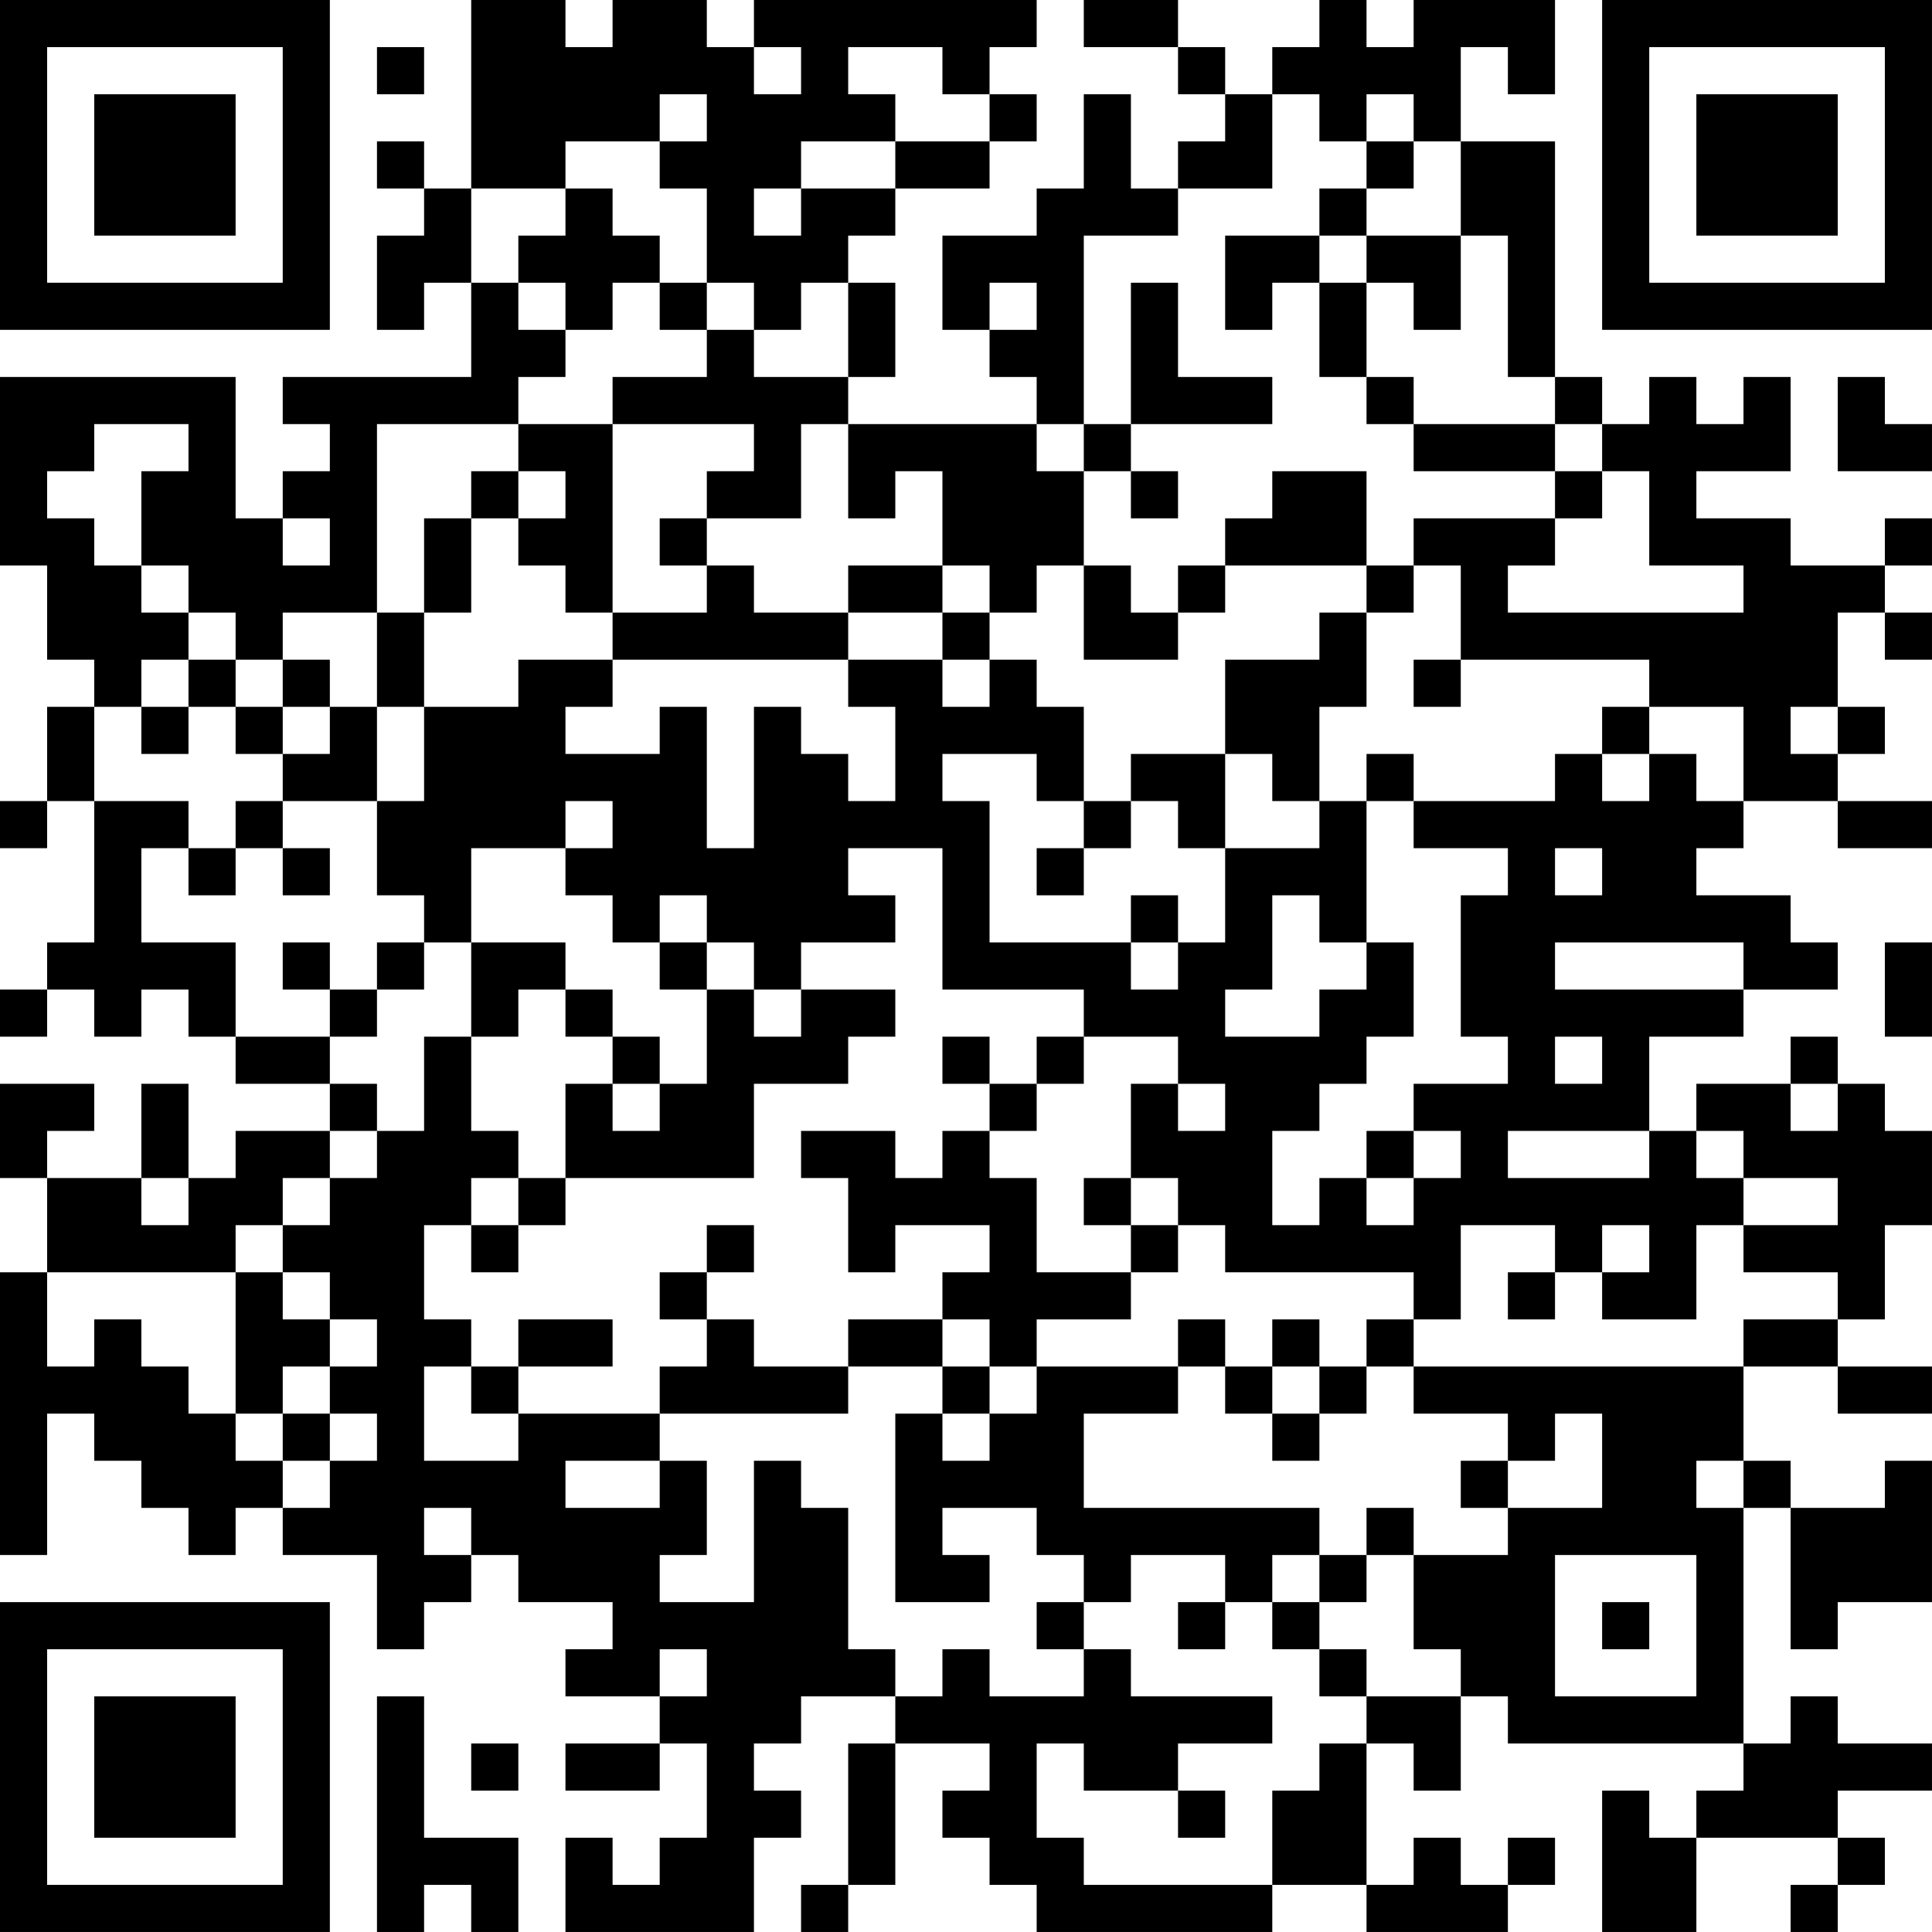 <?xml version="1.0" encoding="UTF-8"?>
<svg xmlns="http://www.w3.org/2000/svg" version="1.1" width="400" height="400" viewBox="0 0 400 400"><rect x="0" y="0" width="400" height="400" fill="#ffffff"/><g transform="scale(9.756)"><g transform="translate(0,0)"><path fill-rule="evenodd" d="M10 0L10 4L9 4L9 3L8 3L8 4L9 4L9 5L8 5L8 7L9 7L9 6L10 6L10 8L6 8L6 9L7 9L7 10L6 10L6 11L5 11L5 8L0 8L0 12L1 12L1 14L2 14L2 15L1 15L1 17L0 17L0 18L1 18L1 17L2 17L2 20L1 20L1 21L0 21L0 22L1 22L1 21L2 21L2 22L3 22L3 21L4 21L4 22L5 22L5 23L7 23L7 24L5 24L5 25L4 25L4 23L3 23L3 25L1 25L1 24L2 24L2 23L0 23L0 25L1 25L1 27L0 27L0 33L1 33L1 30L2 30L2 31L3 31L3 32L4 32L4 33L5 33L5 32L6 32L6 33L8 33L8 35L9 35L9 34L10 34L10 33L11 33L11 34L13 34L13 35L12 35L12 36L14 36L14 37L12 37L12 38L14 38L14 37L15 37L15 39L14 39L14 40L13 40L13 39L12 39L12 41L16 41L16 39L17 39L17 38L16 38L16 37L17 37L17 36L19 36L19 37L18 37L18 40L17 40L17 41L18 41L18 40L19 40L19 37L21 37L21 38L20 38L20 39L21 39L21 40L22 40L22 41L27 41L27 40L29 40L29 41L32 41L32 40L33 40L33 39L32 39L32 40L31 40L31 39L30 39L30 40L29 40L29 37L30 37L30 38L31 38L31 36L32 36L32 37L37 37L37 38L36 38L36 39L35 39L35 38L34 38L34 41L36 41L36 39L39 39L39 40L38 40L38 41L39 41L39 40L40 40L40 39L39 39L39 38L41 38L41 37L39 37L39 36L38 36L38 37L37 37L37 32L38 32L38 35L39 35L39 34L41 34L41 31L40 31L40 32L38 32L38 31L37 31L37 29L39 29L39 30L41 30L41 29L39 29L39 28L40 28L40 26L41 26L41 24L40 24L40 23L39 23L39 22L38 22L38 23L36 23L36 24L35 24L35 22L37 22L37 21L39 21L39 20L38 20L38 19L36 19L36 18L37 18L37 17L39 17L39 18L41 18L41 17L39 17L39 16L40 16L40 15L39 15L39 13L40 13L40 14L41 14L41 13L40 13L40 12L41 12L41 11L40 11L40 12L38 12L38 11L36 11L36 10L38 10L38 8L37 8L37 9L36 9L36 8L35 8L35 9L34 9L34 8L33 8L33 3L31 3L31 1L32 1L32 2L33 2L33 0L30 0L30 1L29 1L29 0L28 0L28 1L27 1L27 2L26 2L26 1L25 1L25 0L23 0L23 1L25 1L25 2L26 2L26 3L25 3L25 4L24 4L24 2L23 2L23 4L22 4L22 5L20 5L20 7L21 7L21 8L22 8L22 9L18 9L18 8L19 8L19 6L18 6L18 5L19 5L19 4L21 4L21 3L22 3L22 2L21 2L21 1L22 1L22 0L16 0L16 1L15 1L15 0L13 0L13 1L12 1L12 0ZM8 1L8 2L9 2L9 1ZM16 1L16 2L17 2L17 1ZM18 1L18 2L19 2L19 3L17 3L17 4L16 4L16 5L17 5L17 4L19 4L19 3L21 3L21 2L20 2L20 1ZM14 2L14 3L12 3L12 4L10 4L10 6L11 6L11 7L12 7L12 8L11 8L11 9L8 9L8 13L6 13L6 14L5 14L5 13L4 13L4 12L3 12L3 10L4 10L4 9L2 9L2 10L1 10L1 11L2 11L2 12L3 12L3 13L4 13L4 14L3 14L3 15L2 15L2 17L4 17L4 18L3 18L3 20L5 20L5 22L7 22L7 23L8 23L8 24L7 24L7 25L6 25L6 26L5 26L5 27L1 27L1 29L2 29L2 28L3 28L3 29L4 29L4 30L5 30L5 31L6 31L6 32L7 32L7 31L8 31L8 30L7 30L7 29L8 29L8 28L7 28L7 27L6 27L6 26L7 26L7 25L8 25L8 24L9 24L9 22L10 22L10 24L11 24L11 25L10 25L10 26L9 26L9 28L10 28L10 29L9 29L9 31L11 31L11 30L14 30L14 31L12 31L12 32L14 32L14 31L15 31L15 33L14 33L14 34L16 34L16 31L17 31L17 32L18 32L18 35L19 35L19 36L20 36L20 35L21 35L21 36L23 36L23 35L24 35L24 36L27 36L27 37L25 37L25 38L23 38L23 37L22 37L22 39L23 39L23 40L27 40L27 38L28 38L28 37L29 37L29 36L31 36L31 35L30 35L30 33L32 33L32 32L34 32L34 30L33 30L33 31L32 31L32 30L30 30L30 29L37 29L37 28L39 28L39 27L37 27L37 26L39 26L39 25L37 25L37 24L36 24L36 25L37 25L37 26L36 26L36 28L34 28L34 27L35 27L35 26L34 26L34 27L33 27L33 26L31 26L31 28L30 28L30 27L26 27L26 26L25 26L25 25L24 25L24 23L25 23L25 24L26 24L26 23L25 23L25 22L23 22L23 21L20 21L20 18L18 18L18 19L19 19L19 20L17 20L17 21L16 21L16 20L15 20L15 19L14 19L14 20L13 20L13 19L12 19L12 18L13 18L13 17L12 17L12 18L10 18L10 20L9 20L9 19L8 19L8 17L9 17L9 15L11 15L11 14L13 14L13 15L12 15L12 16L14 16L14 15L15 15L15 18L16 18L16 15L17 15L17 16L18 16L18 17L19 17L19 15L18 15L18 14L20 14L20 15L21 15L21 14L22 14L22 15L23 15L23 17L22 17L22 16L20 16L20 17L21 17L21 20L24 20L24 21L25 21L25 20L26 20L26 18L28 18L28 17L29 17L29 20L28 20L28 19L27 19L27 21L26 21L26 22L28 22L28 21L29 21L29 20L30 20L30 22L29 22L29 23L28 23L28 24L27 24L27 26L28 26L28 25L29 25L29 26L30 26L30 25L31 25L31 24L30 24L30 23L32 23L32 22L31 22L31 19L32 19L32 18L30 18L30 17L33 17L33 16L34 16L34 17L35 17L35 16L36 16L36 17L37 17L37 15L35 15L35 14L31 14L31 12L30 12L30 11L33 11L33 12L32 12L32 13L37 13L37 12L35 12L35 10L34 10L34 9L33 9L33 8L32 8L32 5L31 5L31 3L30 3L30 2L29 2L29 3L28 3L28 2L27 2L27 4L25 4L25 5L23 5L23 9L22 9L22 10L23 10L23 12L22 12L22 13L21 13L21 12L20 12L20 10L19 10L19 11L18 11L18 9L17 9L17 11L15 11L15 10L16 10L16 9L13 9L13 8L15 8L15 7L16 7L16 8L18 8L18 6L17 6L17 7L16 7L16 6L15 6L15 4L14 4L14 3L15 3L15 2ZM29 3L29 4L28 4L28 5L26 5L26 7L27 7L27 6L28 6L28 8L29 8L29 9L30 9L30 10L33 10L33 11L34 11L34 10L33 10L33 9L30 9L30 8L29 8L29 6L30 6L30 7L31 7L31 5L29 5L29 4L30 4L30 3ZM12 4L12 5L11 5L11 6L12 6L12 7L13 7L13 6L14 6L14 7L15 7L15 6L14 6L14 5L13 5L13 4ZM28 5L28 6L29 6L29 5ZM21 6L21 7L22 7L22 6ZM24 6L24 9L23 9L23 10L24 10L24 11L25 11L25 10L24 10L24 9L27 9L27 8L25 8L25 6ZM39 8L39 10L41 10L41 9L40 9L40 8ZM11 9L11 10L10 10L10 11L9 11L9 13L8 13L8 15L7 15L7 14L6 14L6 15L5 15L5 14L4 14L4 15L3 15L3 16L4 16L4 15L5 15L5 16L6 16L6 17L5 17L5 18L4 18L4 19L5 19L5 18L6 18L6 19L7 19L7 18L6 18L6 17L8 17L8 15L9 15L9 13L10 13L10 11L11 11L11 12L12 12L12 13L13 13L13 14L18 14L18 13L20 13L20 14L21 14L21 13L20 13L20 12L18 12L18 13L16 13L16 12L15 12L15 11L14 11L14 12L15 12L15 13L13 13L13 9ZM11 10L11 11L12 11L12 10ZM27 10L27 11L26 11L26 12L25 12L25 13L24 13L24 12L23 12L23 14L25 14L25 13L26 13L26 12L29 12L29 13L28 13L28 14L26 14L26 16L24 16L24 17L23 17L23 18L22 18L22 19L23 19L23 18L24 18L24 17L25 17L25 18L26 18L26 16L27 16L27 17L28 17L28 15L29 15L29 13L30 13L30 12L29 12L29 10ZM6 11L6 12L7 12L7 11ZM30 14L30 15L31 15L31 14ZM6 15L6 16L7 16L7 15ZM34 15L34 16L35 16L35 15ZM38 15L38 16L39 16L39 15ZM29 16L29 17L30 17L30 16ZM33 18L33 19L34 19L34 18ZM24 19L24 20L25 20L25 19ZM6 20L6 21L7 21L7 22L8 22L8 21L9 21L9 20L8 20L8 21L7 21L7 20ZM10 20L10 22L11 22L11 21L12 21L12 22L13 22L13 23L12 23L12 25L11 25L11 26L10 26L10 27L11 27L11 26L12 26L12 25L16 25L16 23L18 23L18 22L19 22L19 21L17 21L17 22L16 22L16 21L15 21L15 20L14 20L14 21L15 21L15 23L14 23L14 22L13 22L13 21L12 21L12 20ZM33 20L33 21L37 21L37 20ZM40 20L40 22L41 22L41 20ZM20 22L20 23L21 23L21 24L20 24L20 25L19 25L19 24L17 24L17 25L18 25L18 27L19 27L19 26L21 26L21 27L20 27L20 28L18 28L18 29L16 29L16 28L15 28L15 27L16 27L16 26L15 26L15 27L14 27L14 28L15 28L15 29L14 29L14 30L18 30L18 29L20 29L20 30L19 30L19 34L21 34L21 33L20 33L20 32L22 32L22 33L23 33L23 34L22 34L22 35L23 35L23 34L24 34L24 33L26 33L26 34L25 34L25 35L26 35L26 34L27 34L27 35L28 35L28 36L29 36L29 35L28 35L28 34L29 34L29 33L30 33L30 32L29 32L29 33L28 33L28 32L23 32L23 30L25 30L25 29L26 29L26 30L27 30L27 31L28 31L28 30L29 30L29 29L30 29L30 28L29 28L29 29L28 29L28 28L27 28L27 29L26 29L26 28L25 28L25 29L22 29L22 28L24 28L24 27L25 27L25 26L24 26L24 25L23 25L23 26L24 26L24 27L22 27L22 25L21 25L21 24L22 24L22 23L23 23L23 22L22 22L22 23L21 23L21 22ZM33 22L33 23L34 23L34 22ZM13 23L13 24L14 24L14 23ZM38 23L38 24L39 24L39 23ZM29 24L29 25L30 25L30 24ZM32 24L32 25L35 25L35 24ZM3 25L3 26L4 26L4 25ZM5 27L5 30L6 30L6 31L7 31L7 30L6 30L6 29L7 29L7 28L6 28L6 27ZM32 27L32 28L33 28L33 27ZM11 28L11 29L10 29L10 30L11 30L11 29L13 29L13 28ZM20 28L20 29L21 29L21 30L20 30L20 31L21 31L21 30L22 30L22 29L21 29L21 28ZM27 29L27 30L28 30L28 29ZM31 31L31 32L32 32L32 31ZM36 31L36 32L37 32L37 31ZM9 32L9 33L10 33L10 32ZM27 33L27 34L28 34L28 33ZM33 33L33 36L36 36L36 33ZM34 34L34 35L35 35L35 34ZM14 35L14 36L15 36L15 35ZM8 36L8 41L9 41L9 40L10 40L10 41L11 41L11 39L9 39L9 36ZM10 37L10 38L11 38L11 37ZM25 38L25 39L26 39L26 38ZM0 0L0 7L7 7L7 0ZM1 1L1 6L6 6L6 1ZM2 2L2 5L5 5L5 2ZM34 0L34 7L41 7L41 0ZM35 1L35 6L40 6L40 1ZM36 2L36 5L39 5L39 2ZM0 34L0 41L7 41L7 34ZM1 35L1 40L6 40L6 35ZM2 36L2 39L5 39L5 36Z" fill="#000000"/></g></g></svg>
